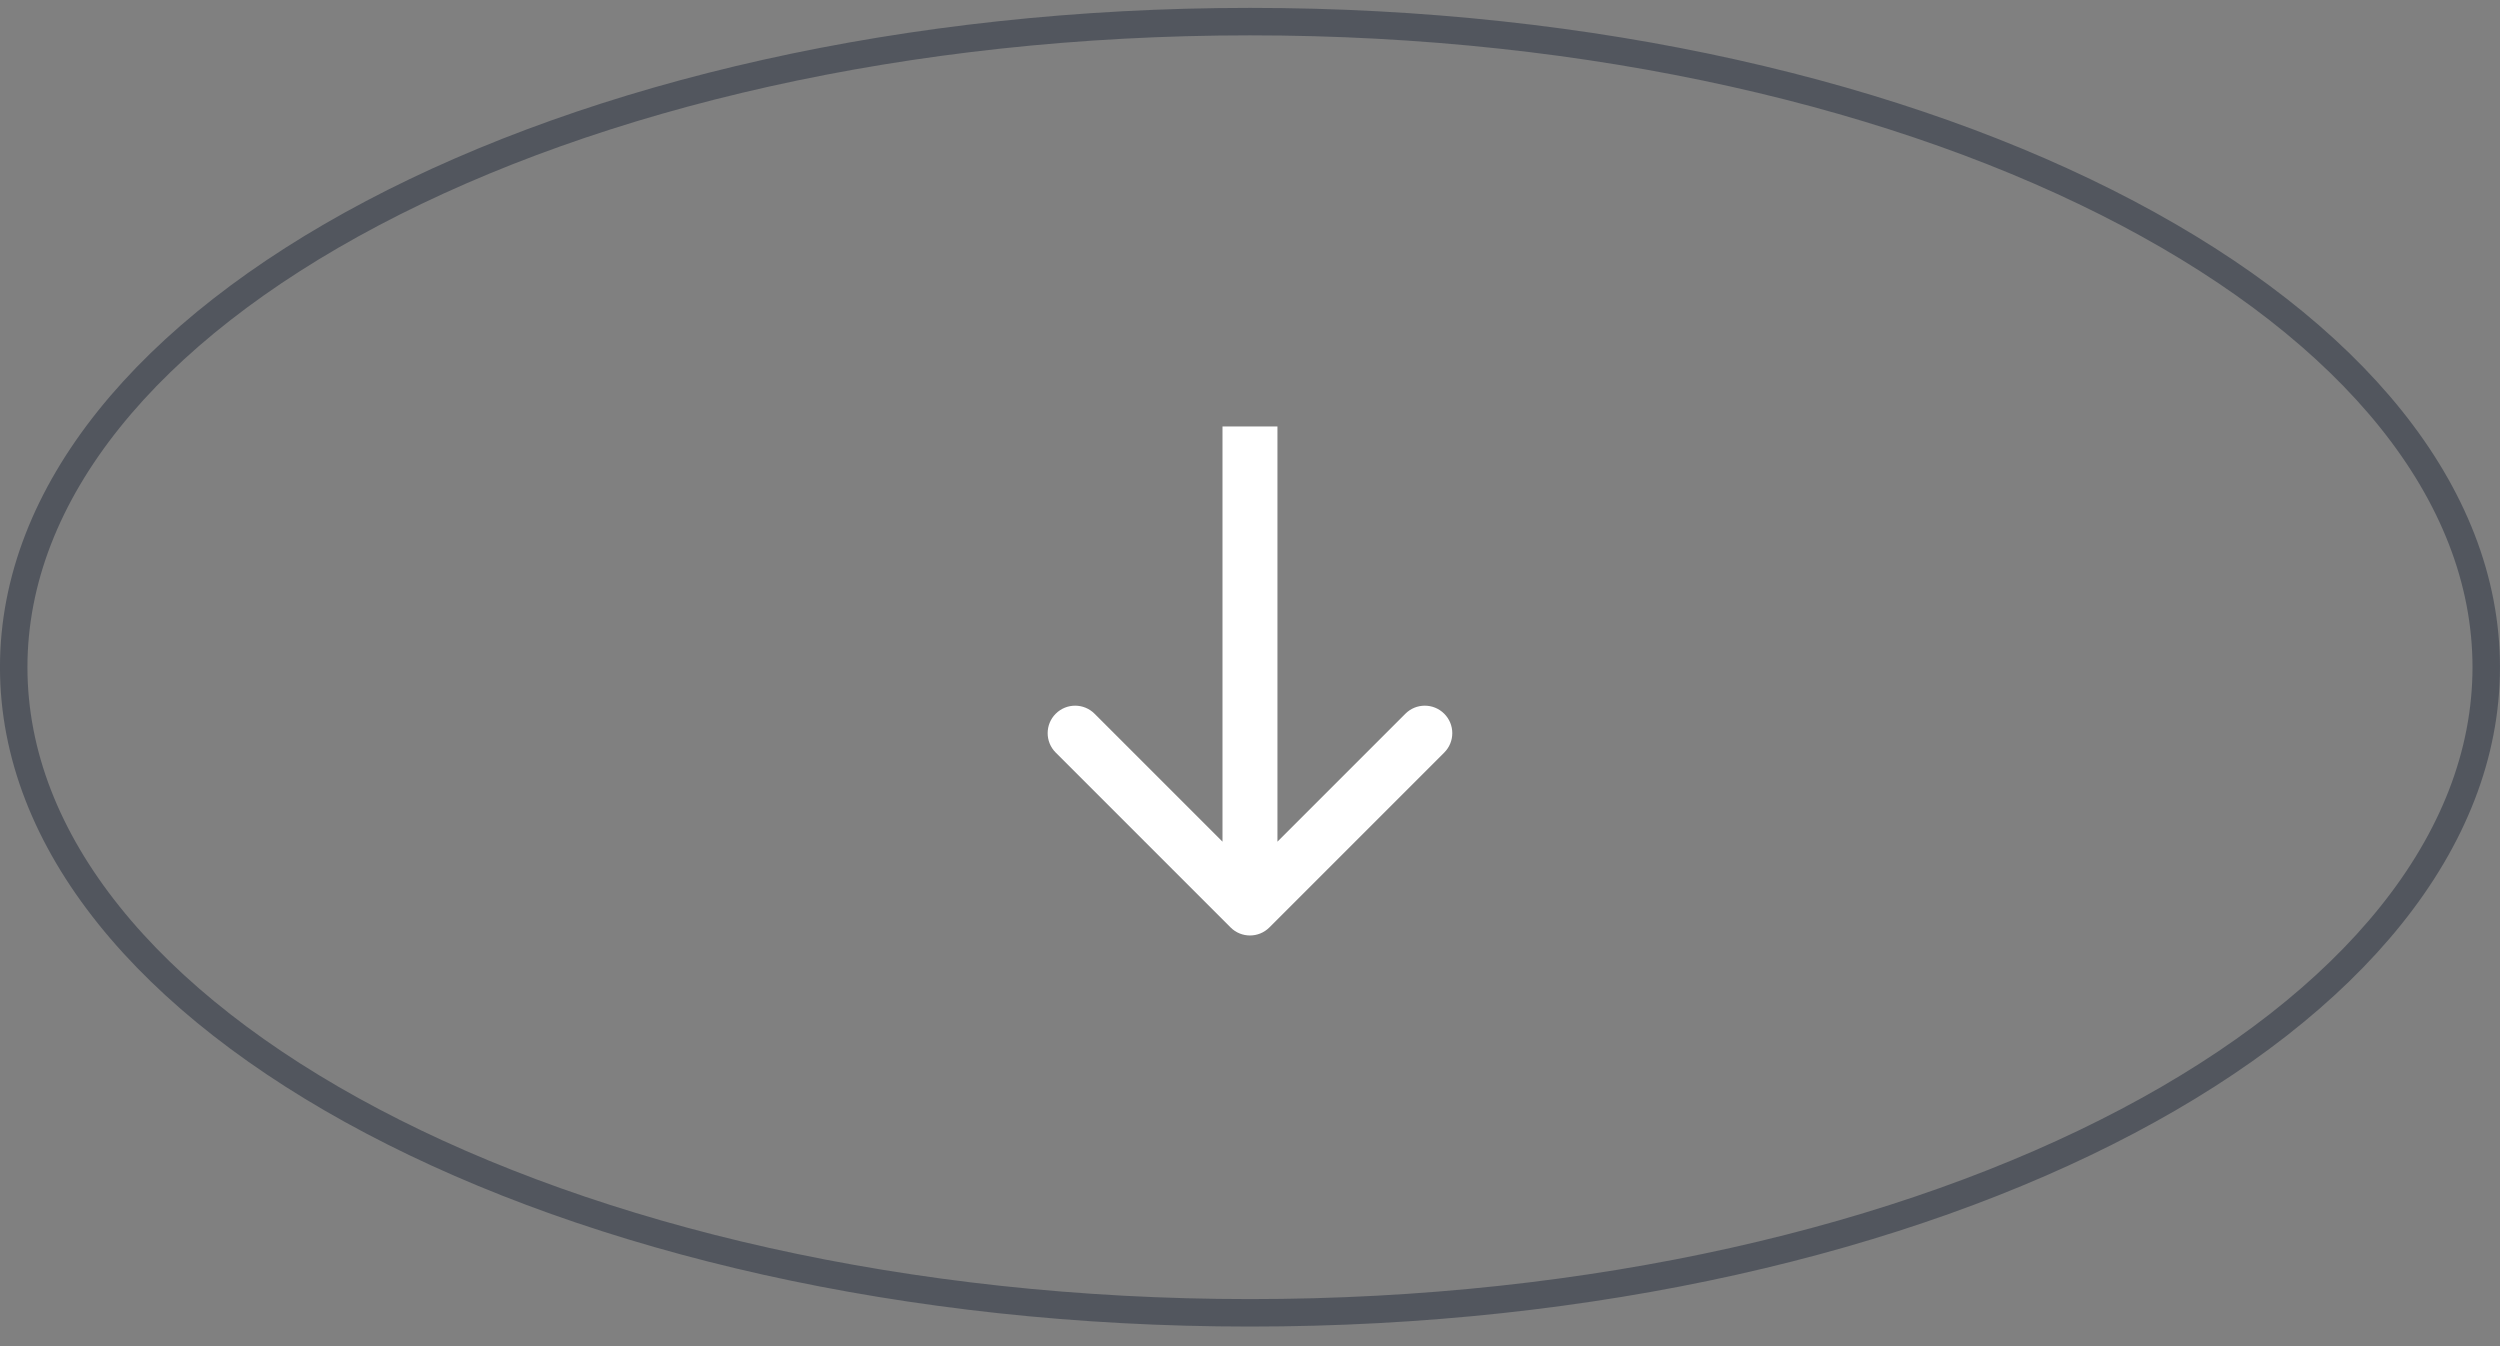 <?xml version="1.0" encoding="UTF-8"?> <svg xmlns="http://www.w3.org/2000/svg" width="91" height="49" viewBox="0 0 91 49" fill="none"><rect x="0" y="0" width="91" height="49" fill="#808080" stroke="none"/> <path d="M44.792 33.758C45.182 34.149 45.816 34.149 46.206 33.758L52.57 27.394C52.961 27.004 52.961 26.37 52.57 25.98C52.18 25.589 51.546 25.589 51.156 25.98L45.499 31.637L39.842 25.98C39.452 25.589 38.819 25.589 38.428 25.98C38.037 26.37 38.037 27.004 38.428 27.394L44.792 33.758ZM44.499 15.523L44.499 33.051L46.499 33.051L46.499 15.523L44.499 15.523Z" fill="white"></path> <path d="M90.499 24.287C90.499 30.637 85.611 36.505 77.439 40.815C69.291 45.114 57.999 47.787 45.499 47.787C32.999 47.787 21.707 45.114 13.559 40.815C5.388 36.505 0.499 30.637 0.499 24.287C0.499 17.937 5.388 12.069 13.559 7.759C21.707 3.461 32.999 0.787 45.499 0.787C57.999 0.787 69.291 3.461 77.439 7.759C85.611 12.069 90.499 17.937 90.499 24.287Z" stroke="#52565E"></path> </svg> 